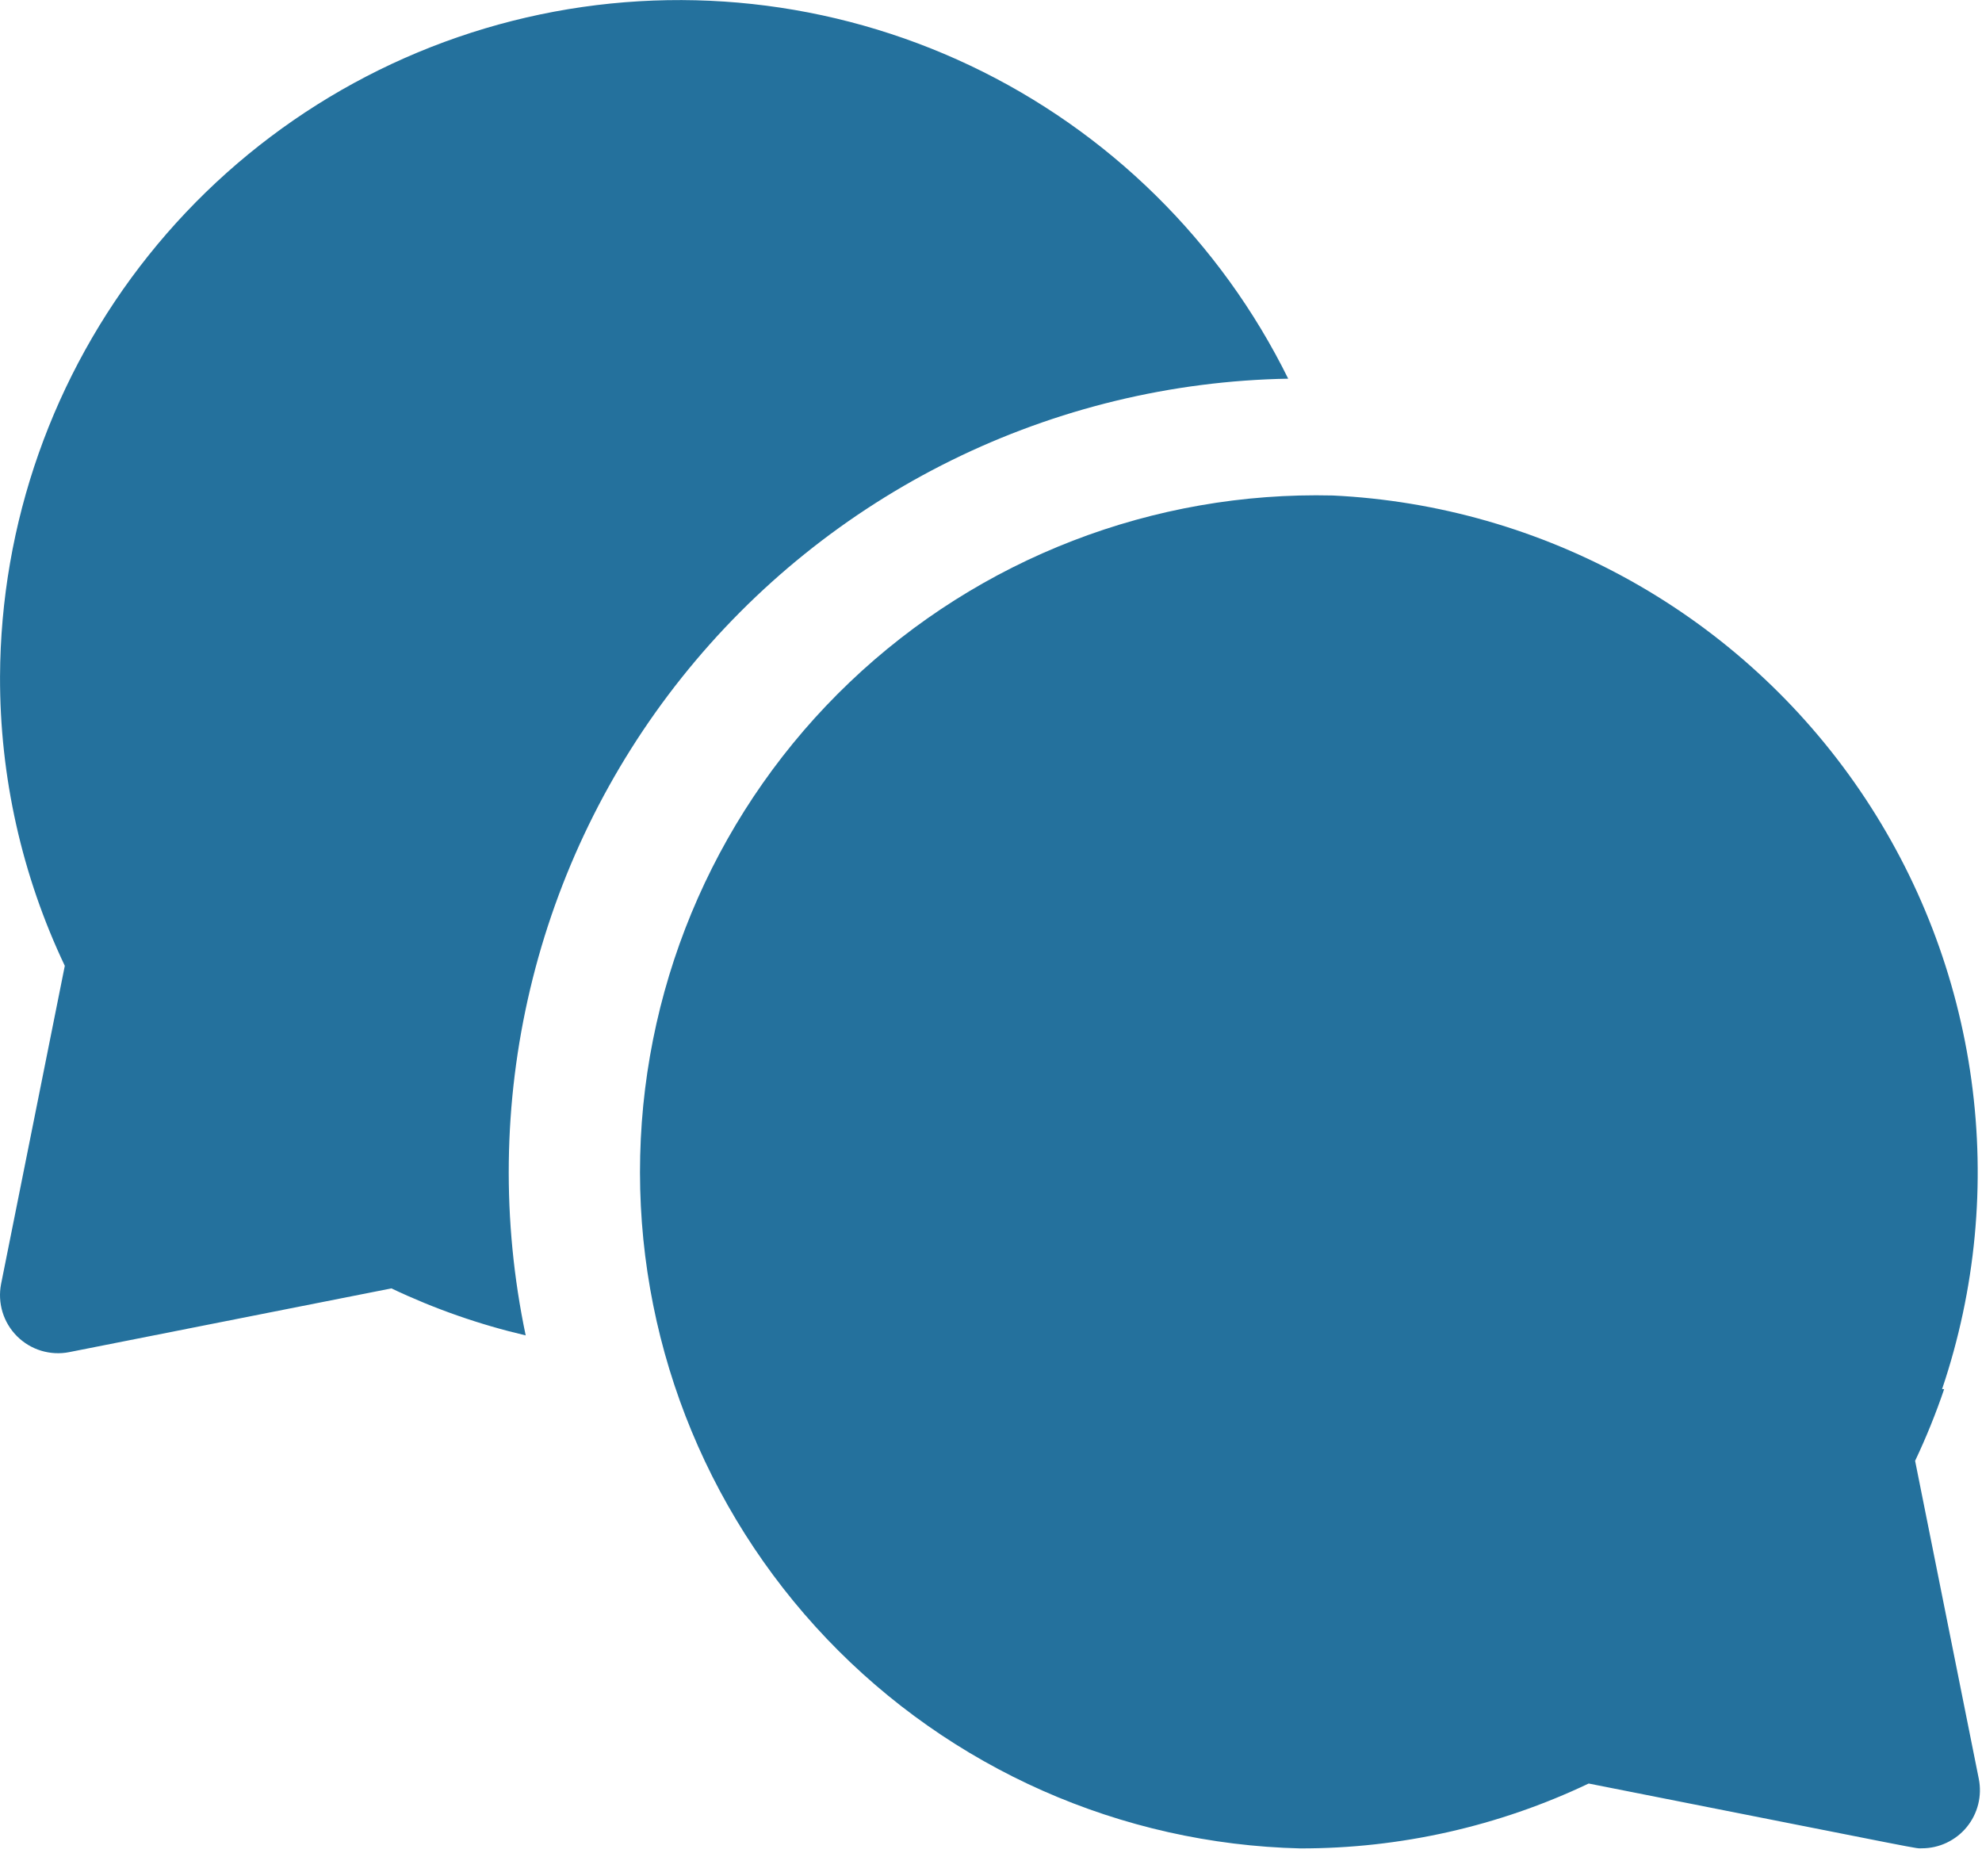 <svg width="56" height="53" viewBox="0 0 56 53" fill="none" xmlns="http://www.w3.org/2000/svg">
<path d="M36.401 10.706C34.488 6.827 31.321 3.707 27.413 1.853C23.505 -0 19.085 -0.479 14.871 0.494C10.657 1.468 6.895 3.837 4.196 7.216C1.496 10.596 0.018 14.789 0.001 19.114C-0.007 21.94 0.618 24.732 1.831 27.285L0.031 36.272C-0.021 36.536 -0.007 36.809 0.071 37.067C0.15 37.325 0.29 37.559 0.481 37.75C0.672 37.94 0.906 38.081 1.164 38.159C1.422 38.237 1.695 38.251 1.959 38.198L11.059 36.398C12.273 36.975 13.545 37.42 14.853 37.726C14.174 34.494 14.217 31.152 14.98 27.939C15.742 24.726 17.205 21.721 19.264 19.139C21.322 16.557 23.926 14.461 26.888 13.002C29.851 11.543 33.099 10.756 36.401 10.698V10.706Z" fill="#24719D"/>
<path d="M54.11 41.27C54.422 40.611 54.696 39.934 54.931 39.243H54.872C55.82 36.437 56.104 33.45 55.701 30.515C55.299 27.581 54.221 24.78 52.552 22.333C50.884 19.886 48.67 17.86 46.086 16.413C43.501 14.967 40.616 14.14 37.658 13.998C32.589 13.876 27.68 15.773 24.01 19.27C20.34 22.768 18.209 27.581 18.088 32.649C17.966 37.718 19.862 42.627 23.36 46.297C26.858 49.967 31.67 52.097 36.739 52.219C39.557 52.223 42.341 51.597 44.887 50.386C54.854 52.356 54.075 52.216 54.303 52.216C54.545 52.216 54.784 52.162 55.003 52.058C55.222 51.954 55.416 51.803 55.569 51.616C55.723 51.428 55.833 51.209 55.892 50.974C55.951 50.739 55.957 50.494 55.91 50.256L54.11 41.27Z" fill="#24719D"/>
</svg>
